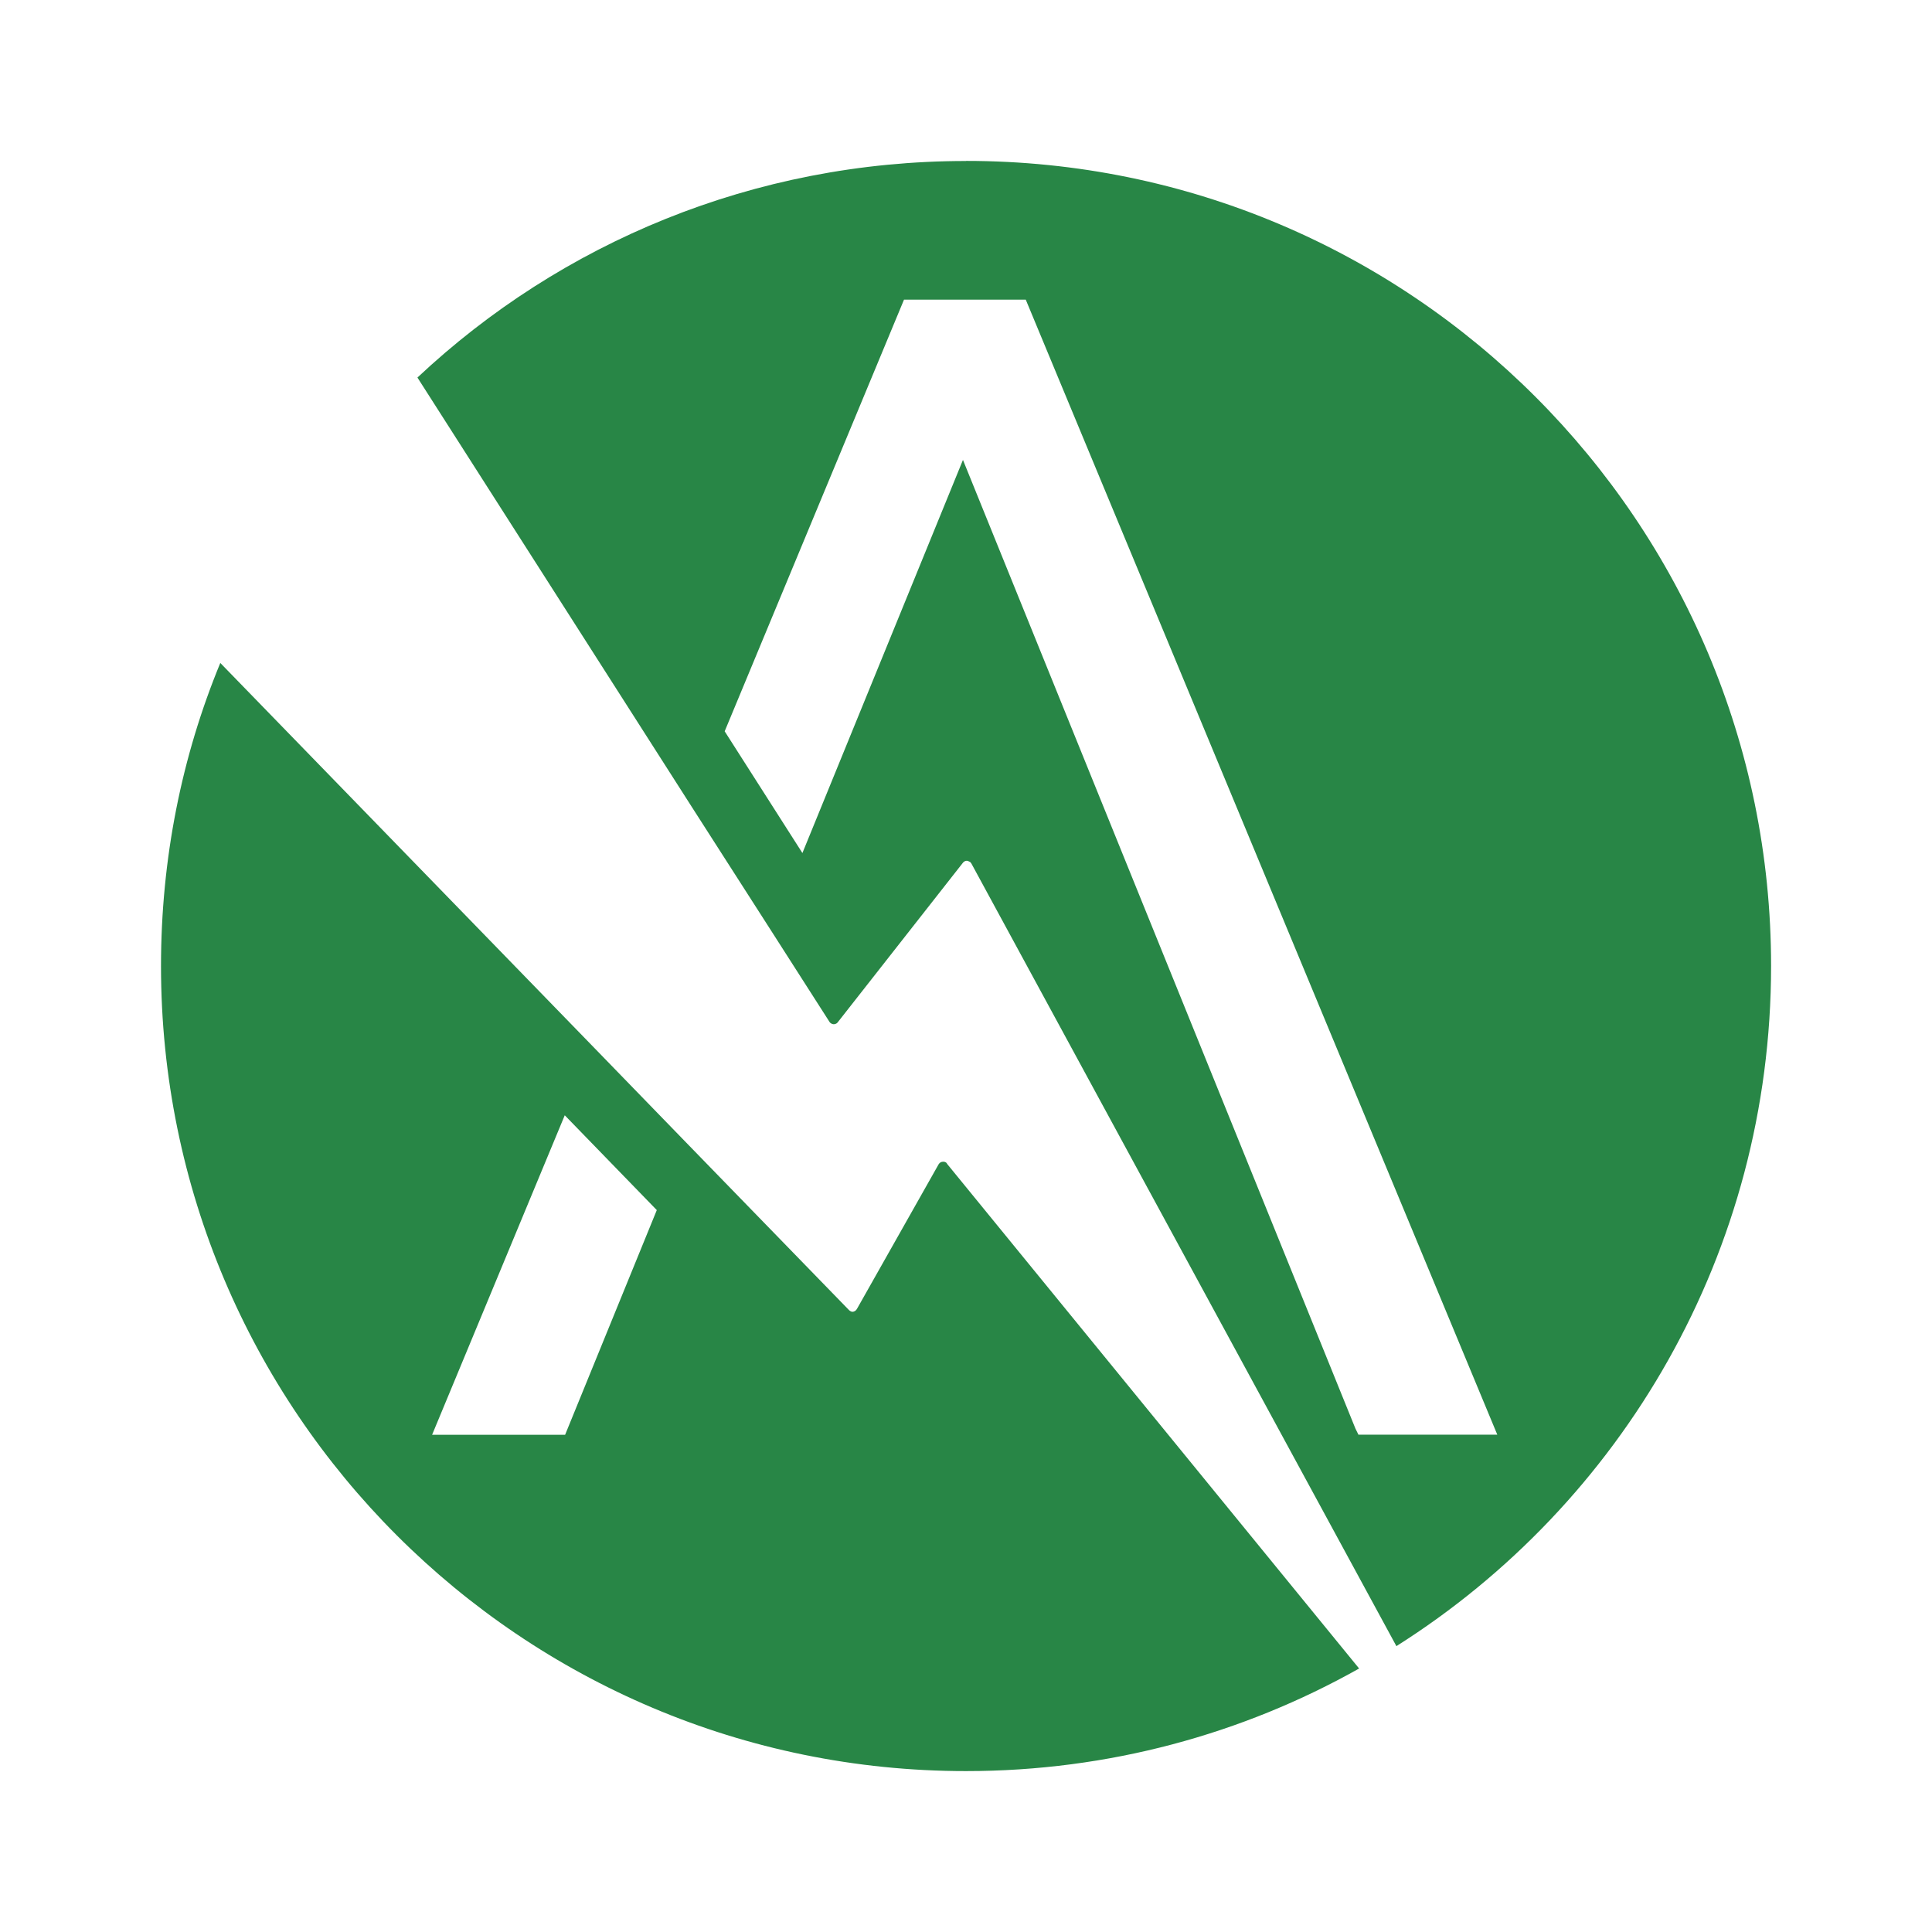 <?xml version="1.0" encoding="UTF-8"?>
<svg id="Layer_1" data-name="Layer 1" xmlns="http://www.w3.org/2000/svg" viewBox="0 0 216 216">
  <defs>
    <style>
      .cls-1 {
        fill: #288646;
        stroke-width: 0px;
      }
    </style>
  </defs>
  <path class="cls-1" d="m105.87,130.07c-.11-.15-.27-.19-.42-.19-.19,0-.38.08-.5.27l-9.15,16.2c-.11.19-.3.31-.5.31-.11,0-.27-.08-.38-.19l-18.34-18.87-10.25-10.56-41.7-42.92c-4.31,10.44-6.63,21.88-6.63,33.89,0,49.71,40.29,90,90,90,15.97,0,30.95-4.16,43.95-11.47l-46.09-56.45Zm-42.69,30.34h-14.87l14.83-35.72,10.29,10.6-10.25,25.12ZM108,18c-23.71,0-45.29,9.15-61.33,24.21l30.76,48.14,8.77,13.68,6.56,10.25c.11.15.31.23.46.23s.34-.08.42-.19l14.03-17.88c.08-.08.11-.11.19-.15.15-.08.34-.08.5.04.08,0,.15.08.23.19l47.53,87.52c25.2-15.93,41.89-44.03,41.89-76.05,0-49.71-40.29-90-90-90Zm43.88,142.41l-.34-.69-43.88-108.3-17.95,43.95-8.69-13.61,20.05-48.26h13.61l52.72,126.9h-15.51Z"/>
  <polygon class="cls-1" points="45.42 121.75 45.4 121.75 45.33 121.57 45.42 121.75"/>
  <path class="cls-1" d="m45.33,121.57l.07.18h.02l-.09-.18Z"/>
</svg>